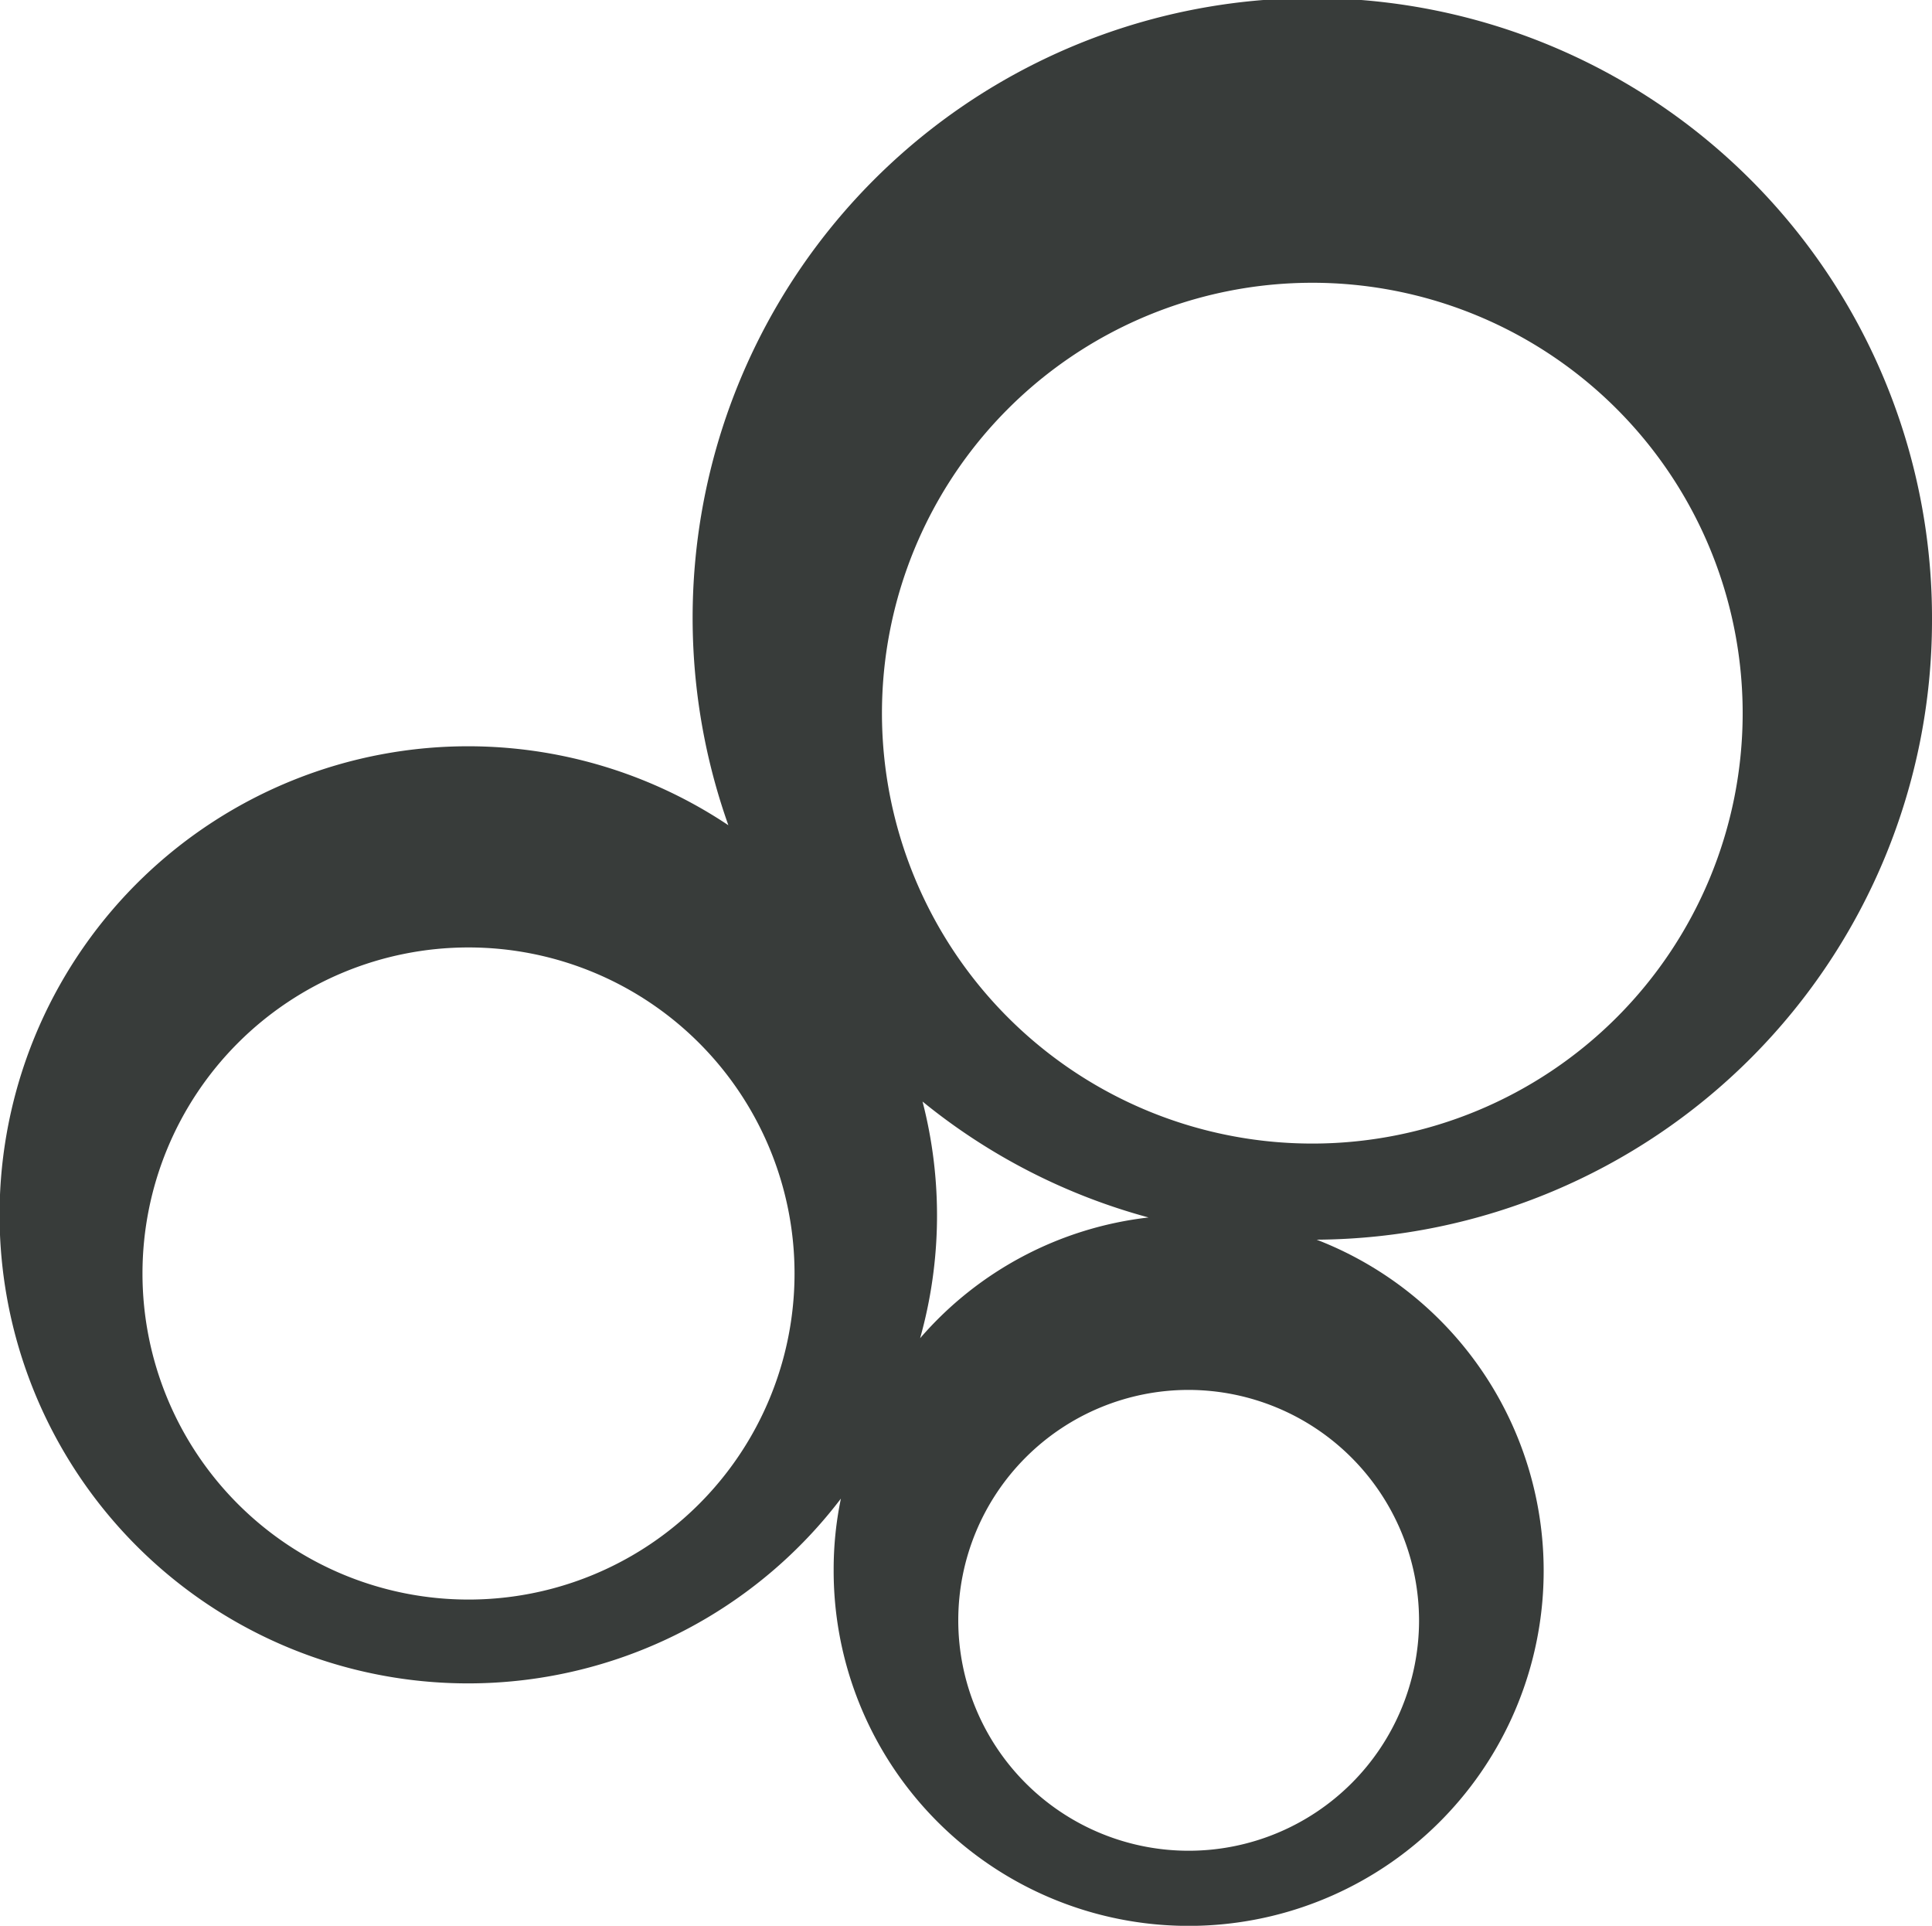 <?xml version="1.0" encoding="UTF-8"?> <svg xmlns="http://www.w3.org/2000/svg" width="40" height="39.868" viewBox="0 0 40 39.82"><defs><style>.cls-1{fill:#383c3a;}</style></defs><g id="Layer_2" data-name="Layer 2"><g id="Layer_1-2" data-name="Layer 1"><path class="cls-1" d="M40,12.82a12.83,12.83,0,1,0-24.92,4.24A9.7,9.7,0,1,0,17.41,31a7.19,7.19,0,0,0-.15,1.47,7.35,7.35,0,1,0,10-6.83A12.82,12.82,0,0,0,40,12.82ZM9.7,33.09a6.75,6.75,0,1,1,6.75-6.75A6.75,6.75,0,0,1,9.7,33.09Zm9.35-5.41a9.41,9.41,0,0,0,.05-4.9,12.63,12.63,0,0,0,4.68,2.4A7.35,7.35,0,0,0,19.05,27.68Zm10.33,5.84a4.77,4.77,0,1,1-4.77-4.77A4.78,4.78,0,0,1,29.38,33.52Zm-2.2-9.87a8.91,8.91,0,1,1,8.9-8.91A8.91,8.91,0,0,1,27.18,23.65Z"></path></g></g></svg> 